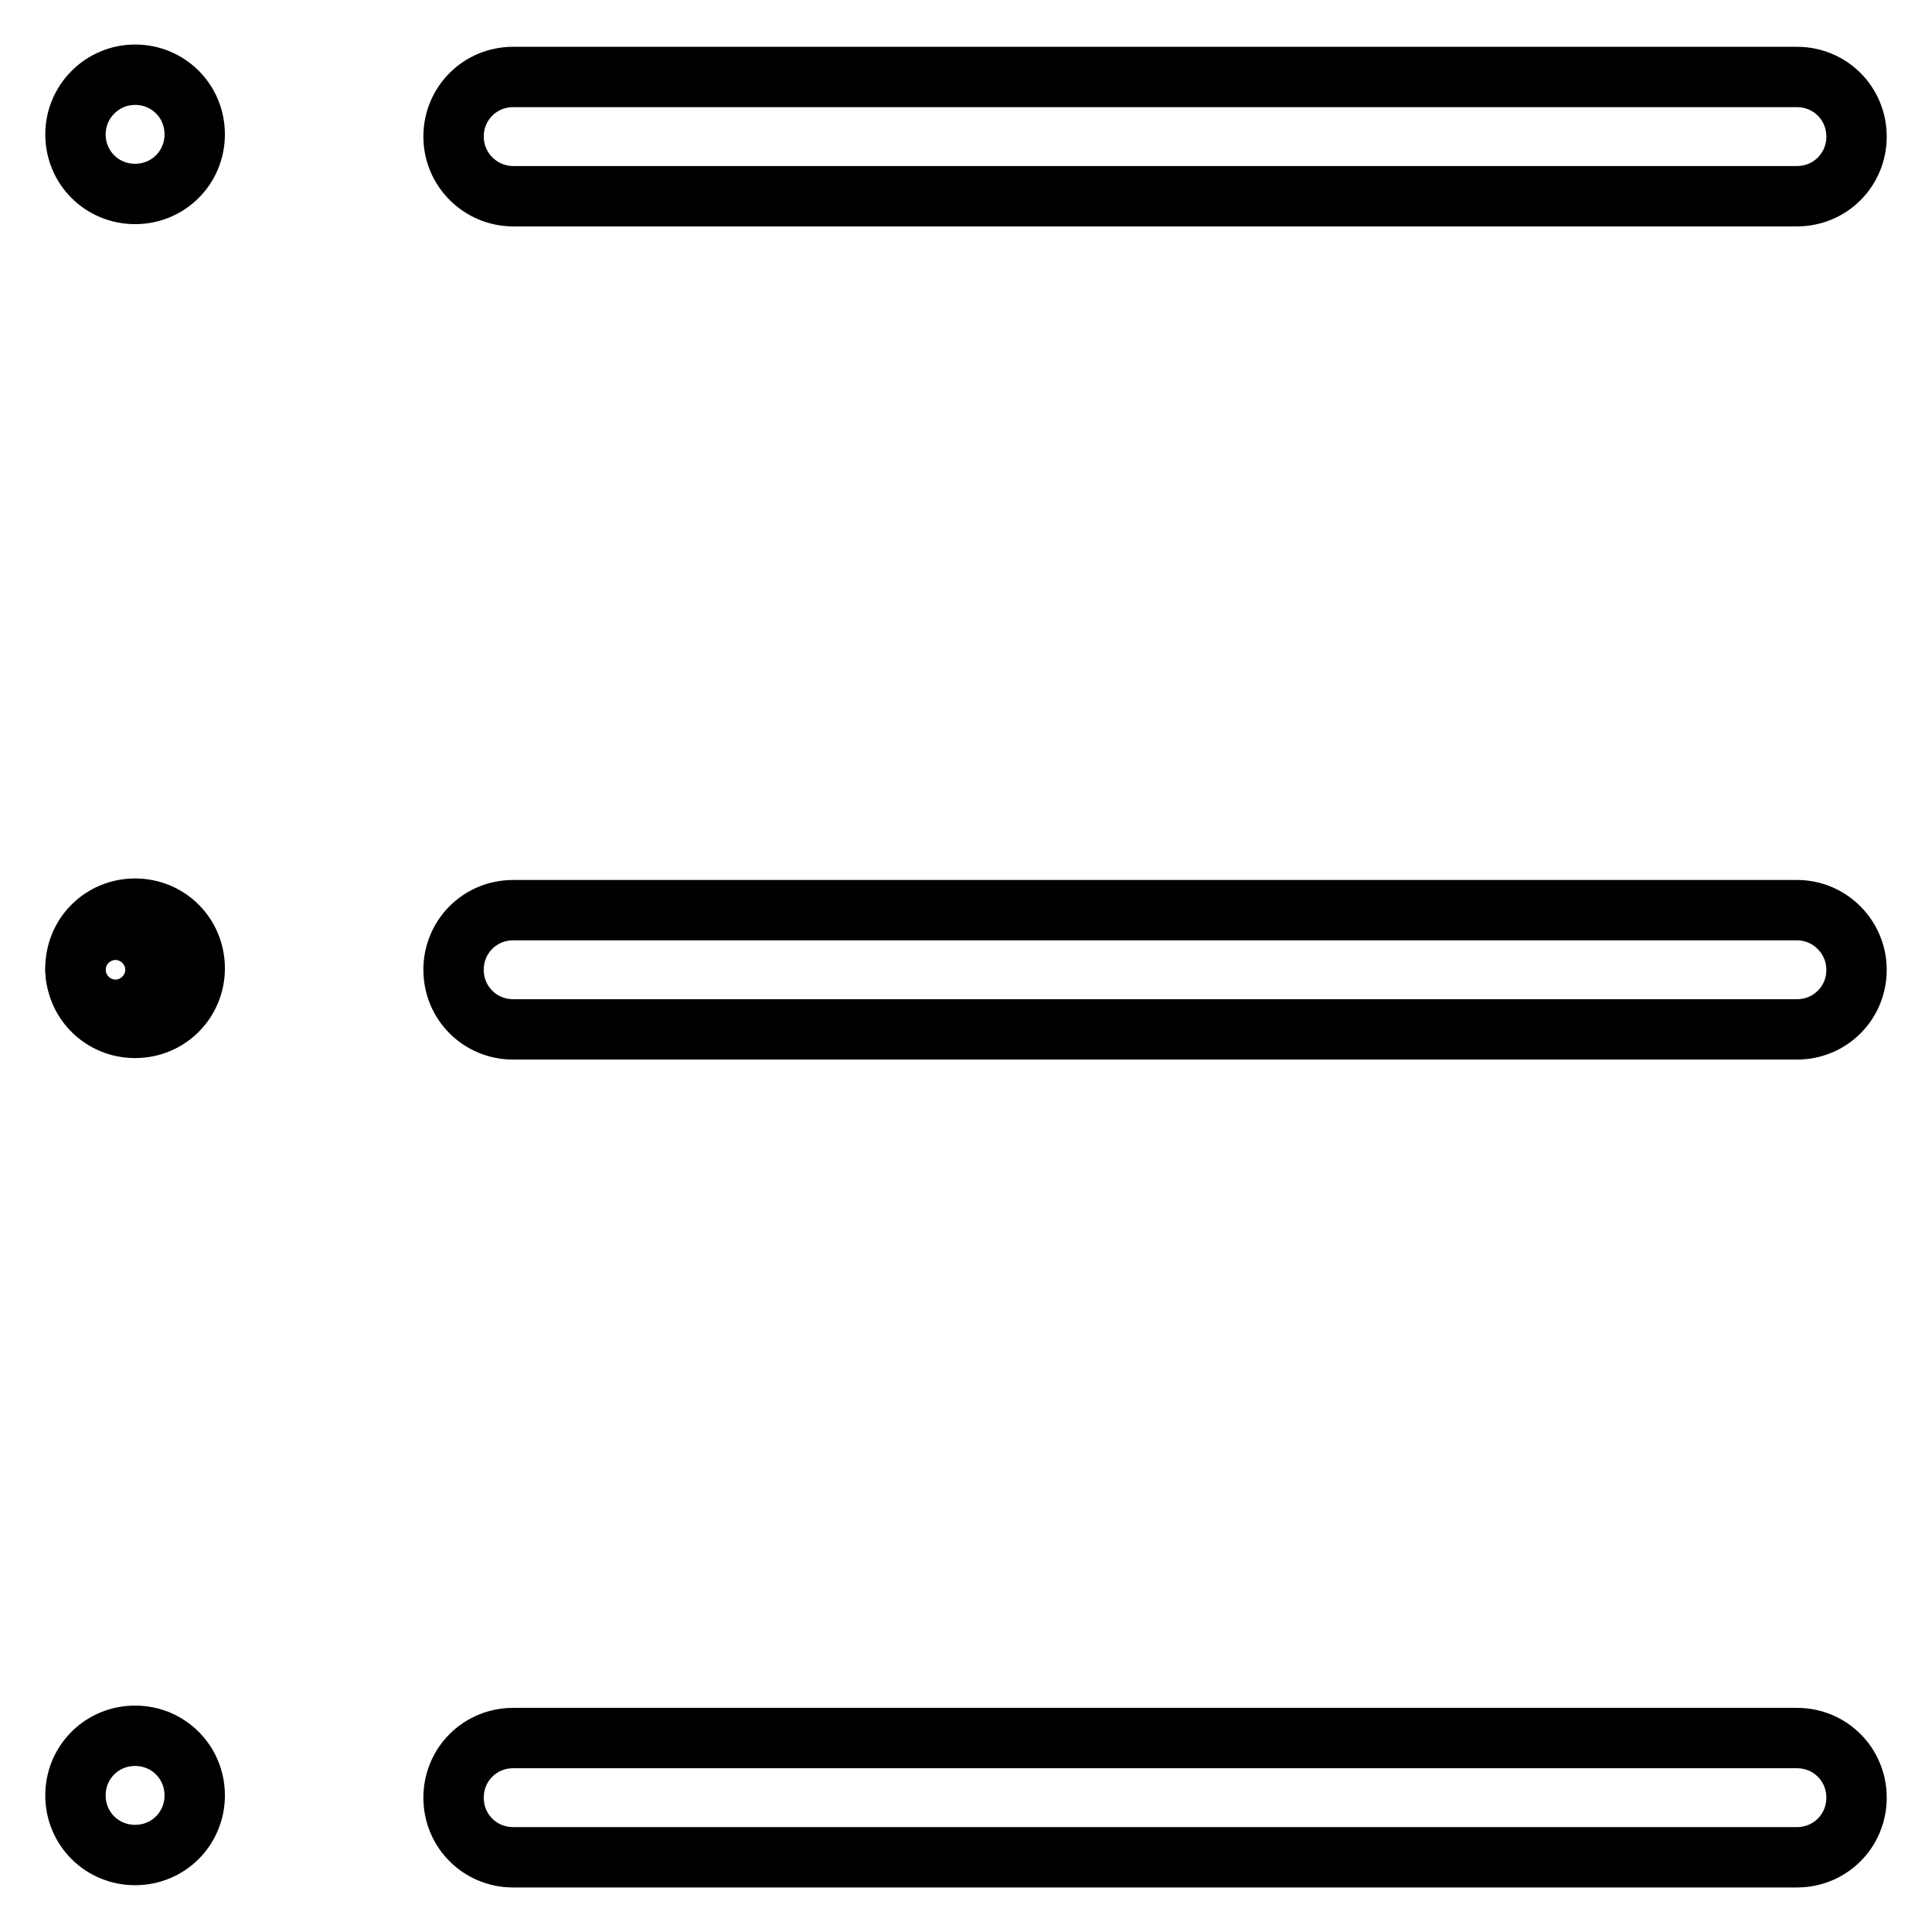 <?xml version="1.0" encoding="utf-8"?>
<!-- Svg Vector Icons : http://www.onlinewebfonts.com/icon -->
<!DOCTYPE svg PUBLIC "-//W3C//DTD SVG 1.1//EN" "http://www.w3.org/Graphics/SVG/1.1/DTD/svg11.dtd">
<svg version="1.1" xmlns="http://www.w3.org/2000/svg" xmlns:xlink="http://www.w3.org/1999/xlink" x="0px" y="0px" viewBox="0 0 256 256" enable-background="new 0 0 256 256" xml:space="preserve">
<g> <path stroke-width="8" fill-opacity="0" stroke="#000000"  d="M10,128.5c0,2.9,2.4,5.3,5.3,5.3s5.3-2.4,5.3-5.3c0-2.9-2.4-5.3-5.3-5.3S10,125.6,10,128.5z"/> <path stroke-width="8" fill-opacity="0" stroke="#000000"  d="M10,17.8c0,4.4,3.5,7.9,7.9,7.9c4.4,0,7.9-3.5,7.9-7.9l0,0c0-4.4-3.5-7.9-7.9-7.9C13.5,9.9,10,13.5,10,17.8 L10,17.8z"/> <path stroke-width="8" fill-opacity="0" stroke="#000000"  d="M68,26h170.1c4.4,0,7.9-3.5,7.9-7.9c0-4.4-3.5-7.9-7.9-7.9H68c-4.4,0-7.9,3.5-7.9,7.9 C60.1,22.5,63.7,26,68,26z"/> <path stroke-width="8" fill-opacity="0" stroke="#000000"  d="M10,128.3c0,4.4,3.5,7.9,7.9,7.9c4.4,0,7.9-3.5,7.9-7.9s-3.5-7.9-7.9-7.9C13.5,120.4,10,123.9,10,128.3z"/> <path stroke-width="8" fill-opacity="0" stroke="#000000"  d="M238.1,120.6H68c-4.4,0-7.9,3.5-7.9,7.9c0,4.4,3.5,7.9,7.9,7.9h170.1c4.4,0,7.9-3.5,7.9-7.9 C246,124.2,242.5,120.6,238.1,120.6z"/> <path stroke-width="8" fill-opacity="0" stroke="#000000"  d="M10,237.9c0,4.4,3.5,7.9,7.9,7.9c4.4,0,7.9-3.5,7.9-7.9c0-4.4-3.5-7.9-7.9-7.9C13.5,230,10,233.5,10,237.9z "/> <path stroke-width="8" fill-opacity="0" stroke="#000000"  d="M238.1,230.3H68c-4.4,0-7.9,3.5-7.9,7.9c0,4.4,3.5,7.9,7.9,7.9h170.1c4.4,0,7.9-3.5,7.9-7.9 C246,233.8,242.5,230.3,238.1,230.3z"/></g>
</svg>